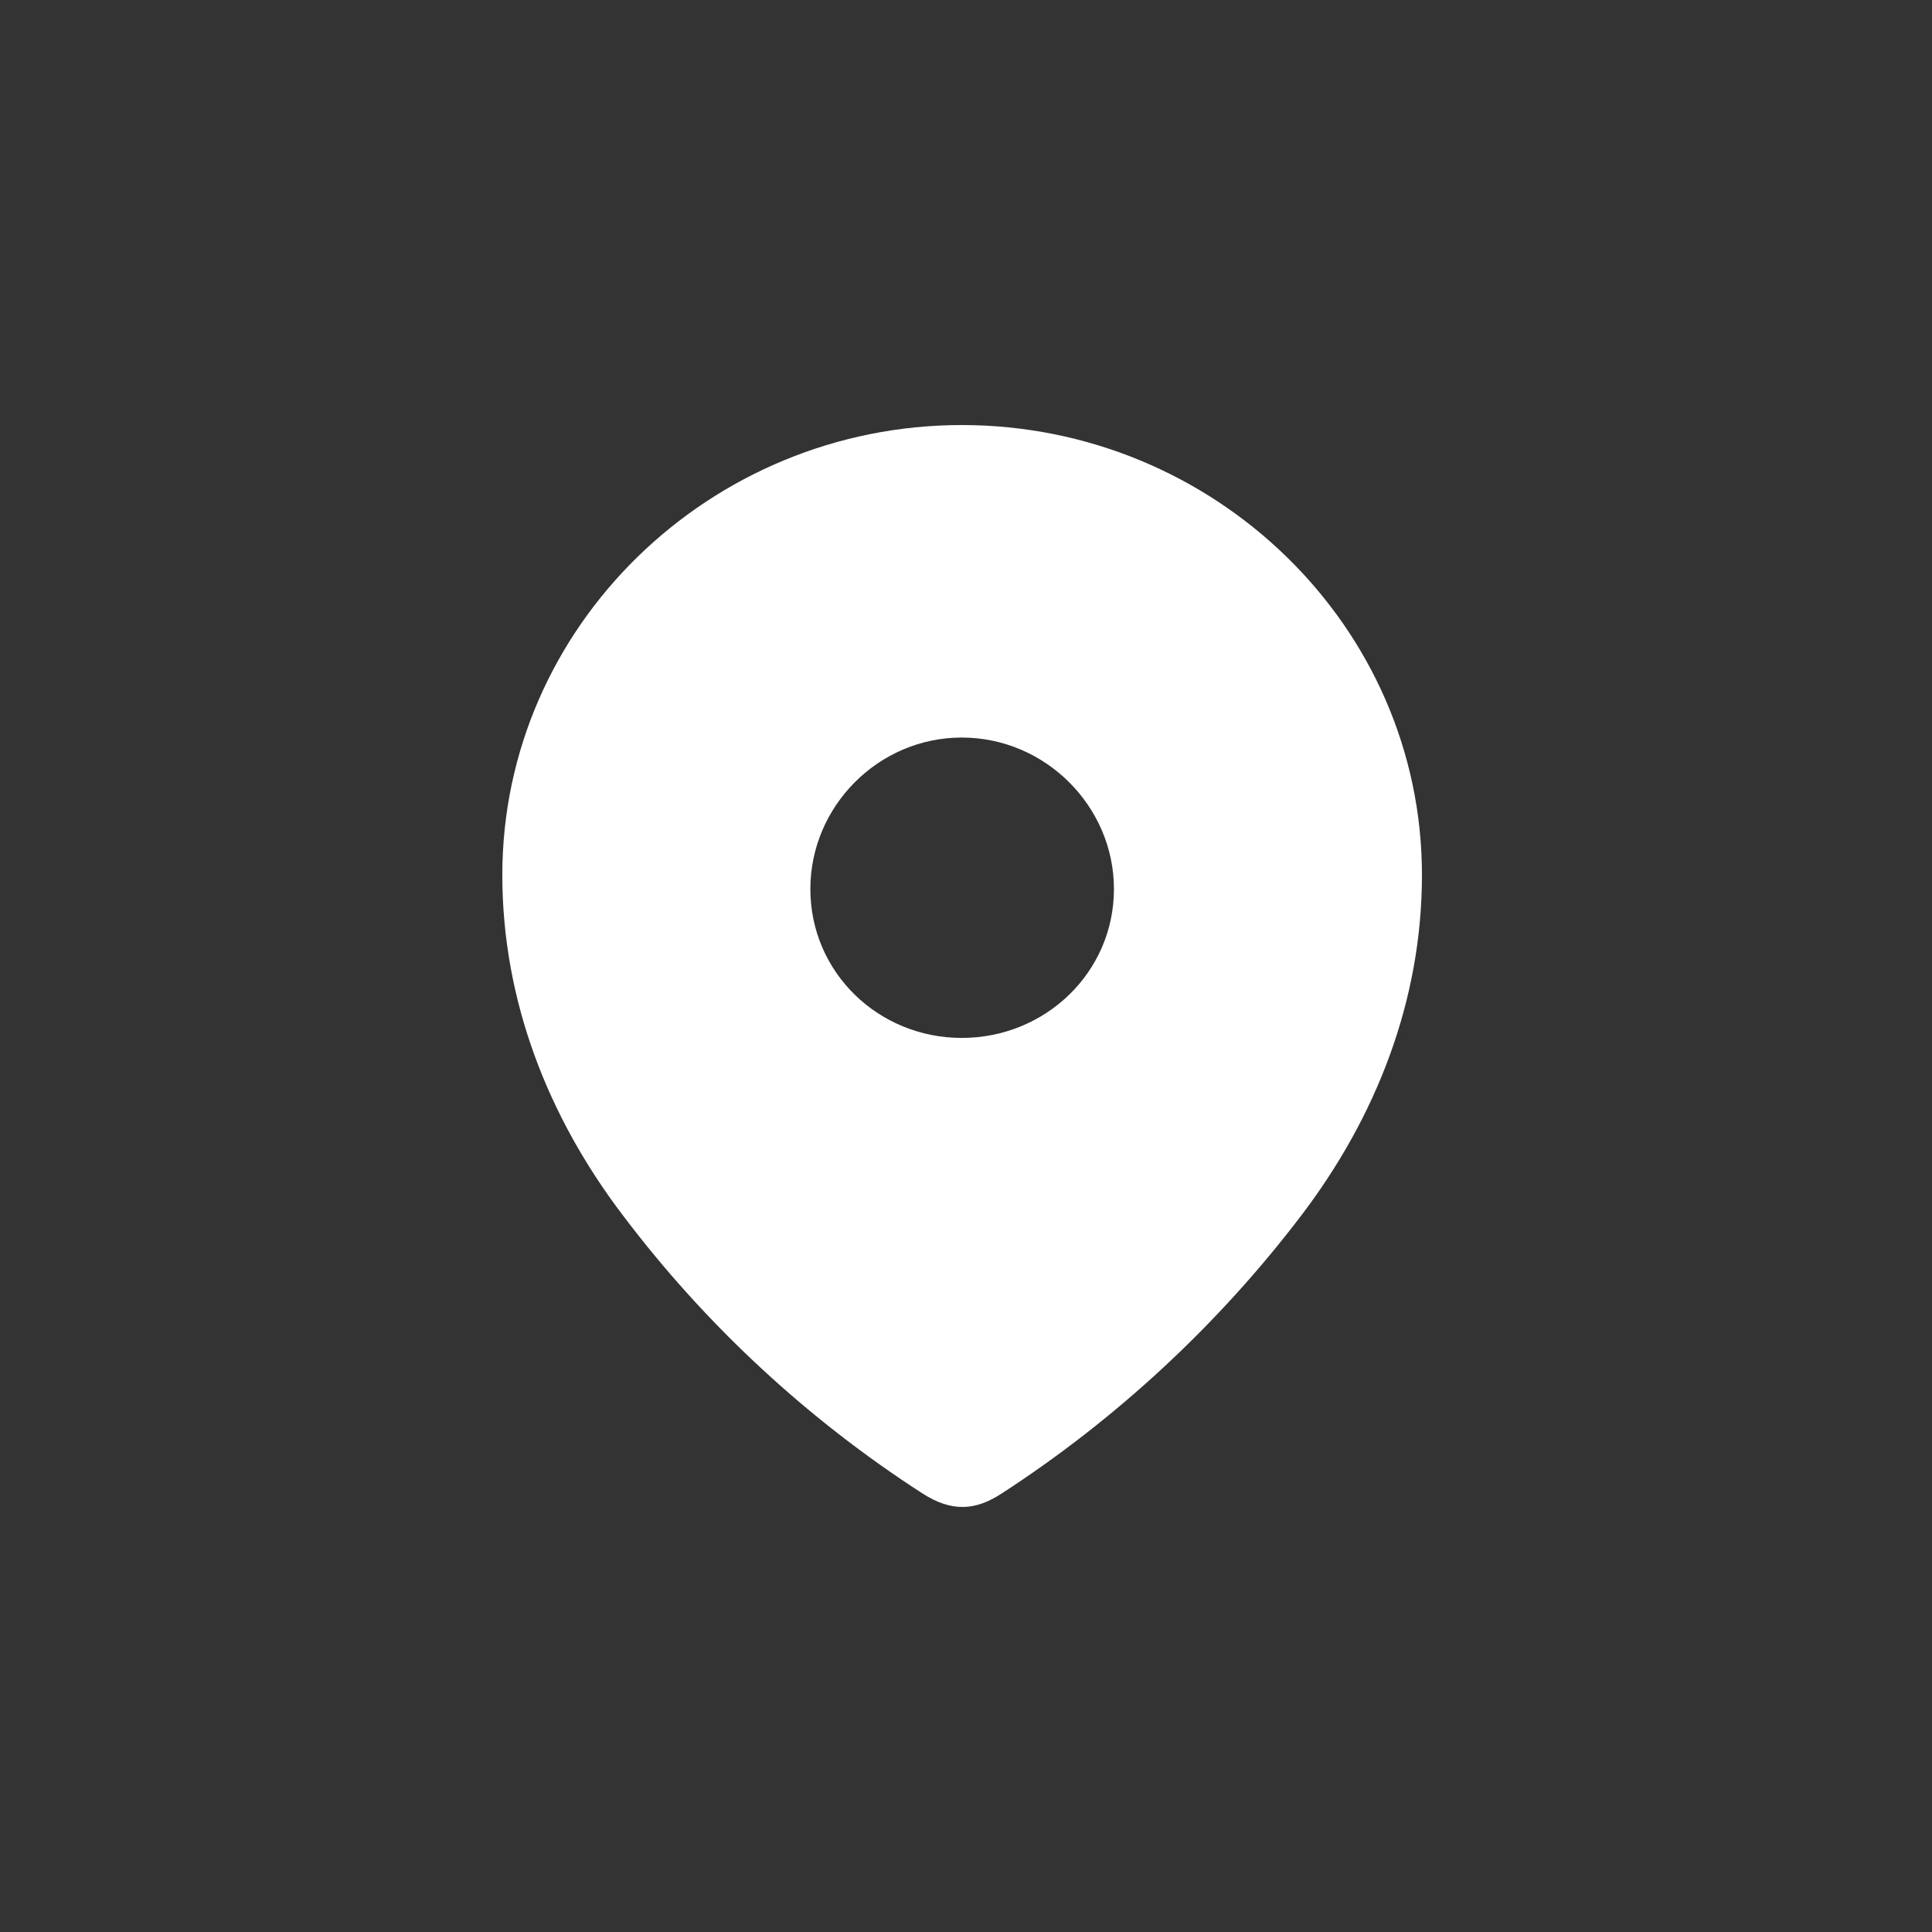 <svg width="100" height="100" viewBox="0 0 100 100" fill="none" xmlns="http://www.w3.org/2000/svg">
<rect x="0" y="0" width="100" height="100" fill="#333333" stroke="none"/>
<path fill-rule="evenodd" clip-rule="evenodd" d="M26 45.29C26 32.41 36.763 22 49.782 22C62.837 22 73.6 32.41 73.6 45.29C73.6 51.78 71.24 57.805 67.355 62.912C63.069 68.546 57.786 73.454 51.84 77.307C50.479 78.197 49.251 78.264 47.757 77.307C41.777 73.454 36.495 68.546 32.245 62.912C28.358 57.805 26 51.78 26 45.29ZM41.944 46.015C41.944 50.33 45.465 53.723 49.782 53.723C54.102 53.723 57.657 50.33 57.657 46.015C57.657 41.734 54.102 38.175 49.782 38.175C45.465 38.175 41.944 41.734 41.944 46.015Z" fill="white"/>
</svg>
